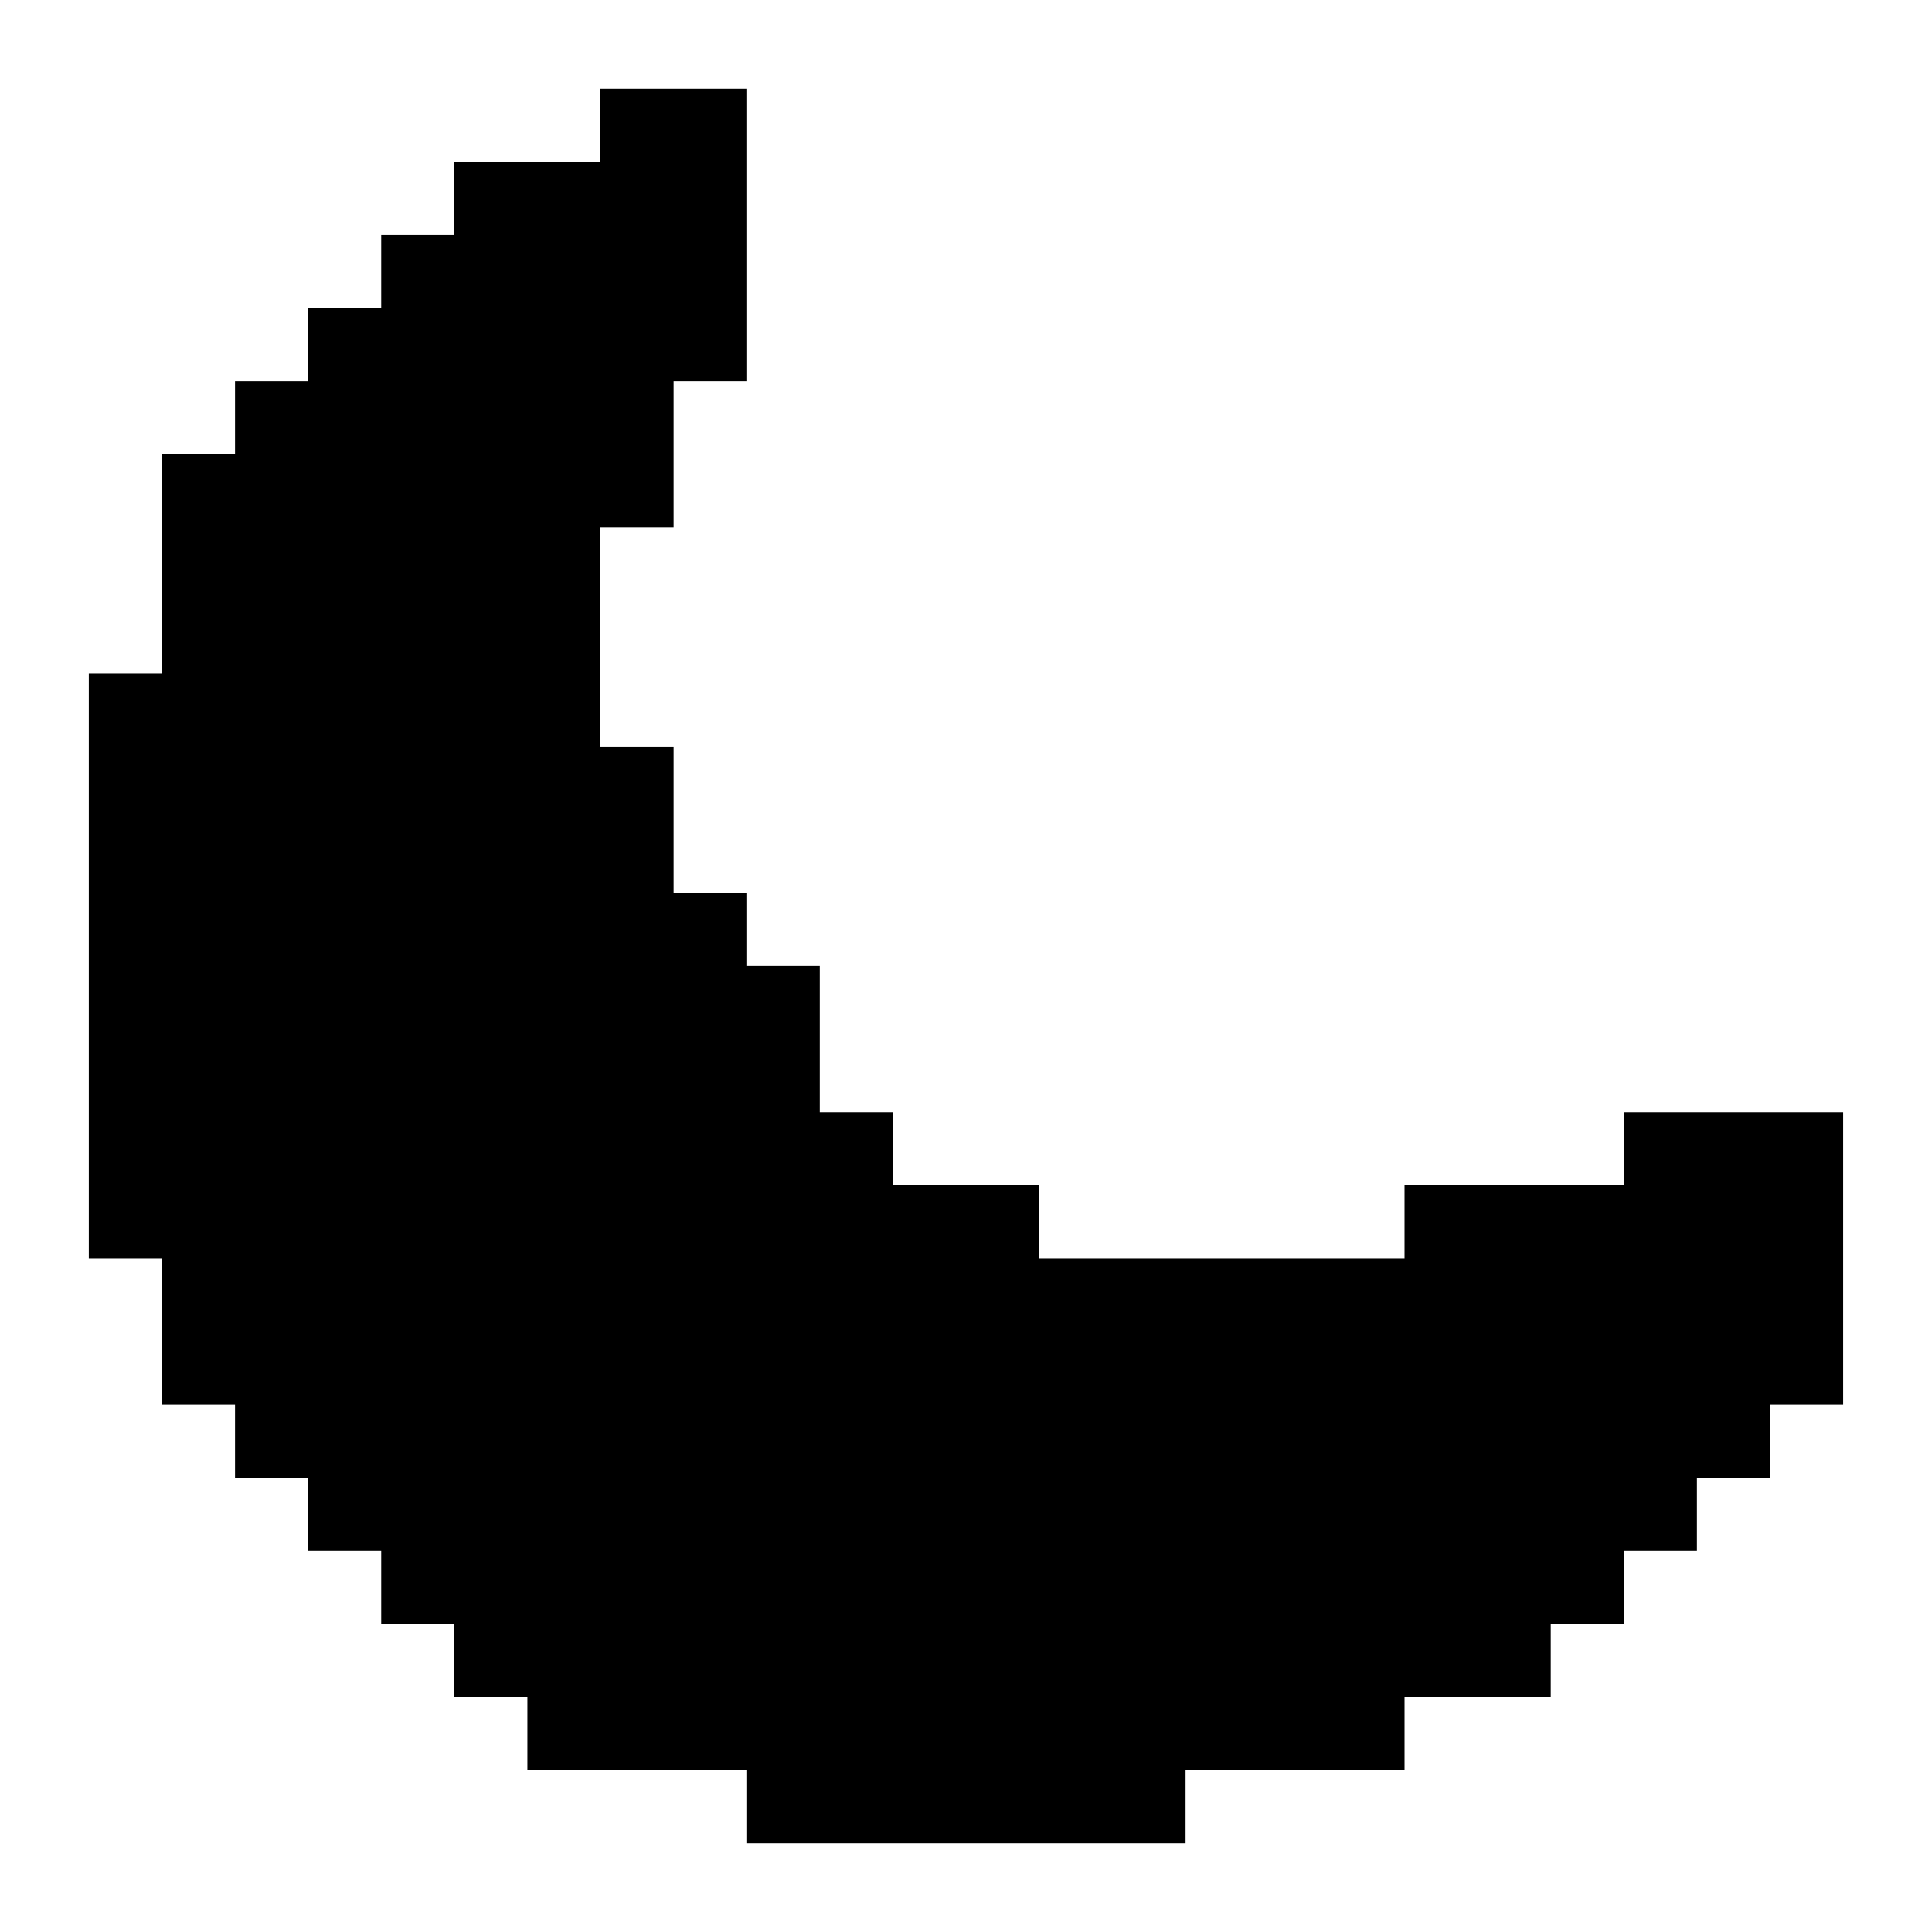 <?xml version="1.0" encoding="UTF-8"?>
<!-- Uploaded to: SVG Repo, www.svgrepo.com, Generator: SVG Repo Mixer Tools -->
<svg fill="#000000" width="800px" height="800px" version="1.1" viewBox="144 144 512 512" xmlns="http://www.w3.org/2000/svg">
 <path d="m613.16 438.76h-38.742v19.398h-58.195v19.348h-96.785v-19.348h-38.887v-19.398h-19.293v-38.793h-19.453v-19.391h-19.289v-38.75h-19.453v-58.082h19.453v-38.75h19.289v-77.484h-38.742v19.344h-38.742v19.398h-19.297v19.352h-19.441v19.391h-19.297v19.348h-19.453v58.137h-19.297v155.03h19.297v38.738h19.453v19.402h19.297v19.348h19.441v19.391h19.297v19.348h19.445v19.402h58.039v19.344h116.39v-19.344h58.031v-19.402h38.742v-19.348h19.453v-19.391h19.285v-19.348h19.457v-19.402h19.297v-77.484z"/>
</svg>
